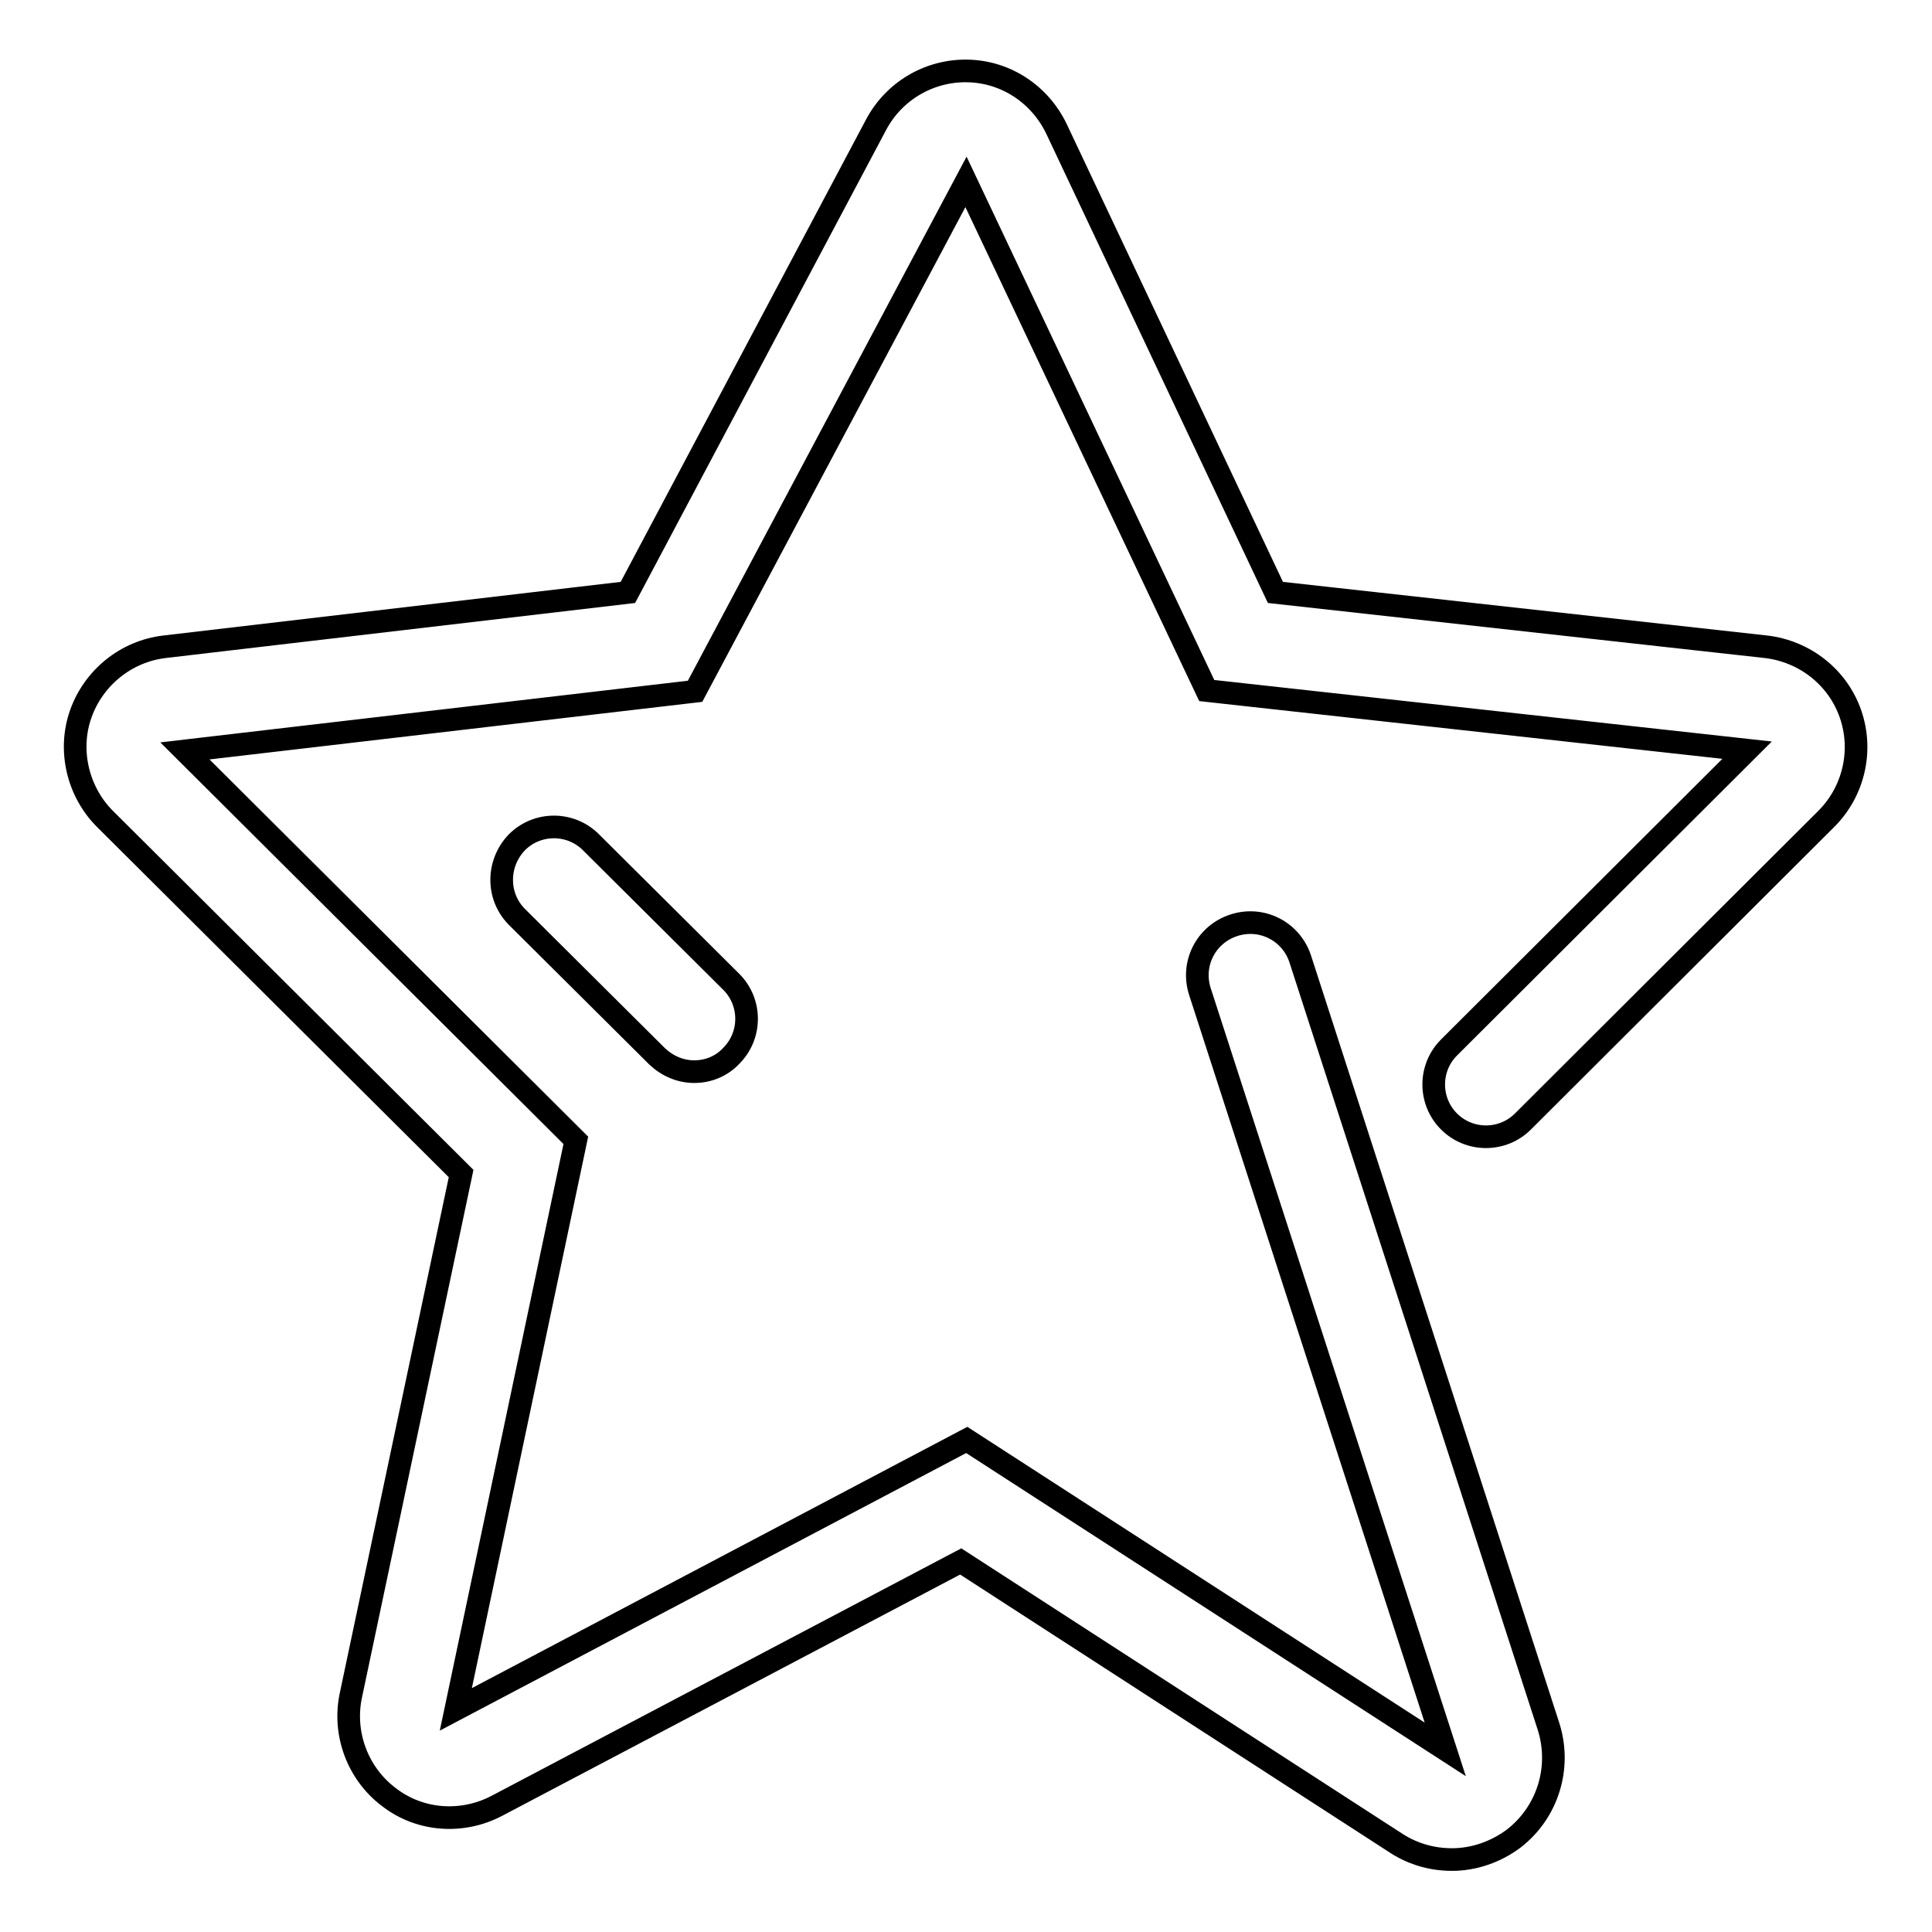 <?xml version="1.0" encoding="utf-8"?>
<!-- Svg Vector Icons : http://www.onlinewebfonts.com/icon -->
<!DOCTYPE svg PUBLIC "-//W3C//DTD SVG 1.1//EN" "http://www.w3.org/Graphics/SVG/1.1/DTD/svg11.dtd">
<svg version="1.1" xmlns="http://www.w3.org/2000/svg" xmlns:xlink="http://www.w3.org/1999/xlink" x="0px" y="0px" viewBox="0 0 256 256" enable-background="new 0 0 256 256" xml:space="preserve">
<g><g><path stroke-width="3" fill-opacity="0" stroke="#000000"  d="M92,142c-1.8,0-3.5-0.7-4.9-2l-18.6-18.5c-2.7-2.7-2.7-7.1,0-9.9c2.7-2.7,7.1-2.7,9.8,0l18.6,18.5c2.7,2.7,2.7,7.1,0,9.8C95.6,141.3,93.8,142,92,142z M192.4,246.4c-2.6,0-5.1-0.7-7.3-2.1l-57.8-37.4l-61.5,32.4c-4.6,2.4-10.2,2-14.3-1.2c-4.1-3.1-6.1-8.4-5-13.5l14.6-69.1l-47.2-47c-3.6-3.6-4.9-9.1-3.2-13.9c1.7-4.8,6-8.3,11.1-8.9l61.4-7.2l32.9-62c2.4-4.5,7.1-7.2,12.1-7.1c5.1,0.1,9.6,3.1,11.8,7.7l29,61.4l65,7.2c5.1,0.6,9.5,4,11.2,8.9s0.4,10.3-3.2,13.9l-40.2,40.1c-2.7,2.7-7.1,2.7-9.8,0s-2.7-7.1,0-9.8l39.5-39.4l-71.6-7.9L128,24.1L92.1,91.6l-67.6,7.9l51.8,51.6l-15.9,75.4l67.7-35.7l63.4,41L159,131.4c-1.2-3.7,0.8-7.6,4.5-8.8c3.7-1.2,7.6,0.8,8.8,4.5l32.9,101.7c1.7,5.4-0.1,11.3-4.6,14.8C198.2,245.4,195.3,246.4,192.4,246.4z"/></g></g>
</svg>